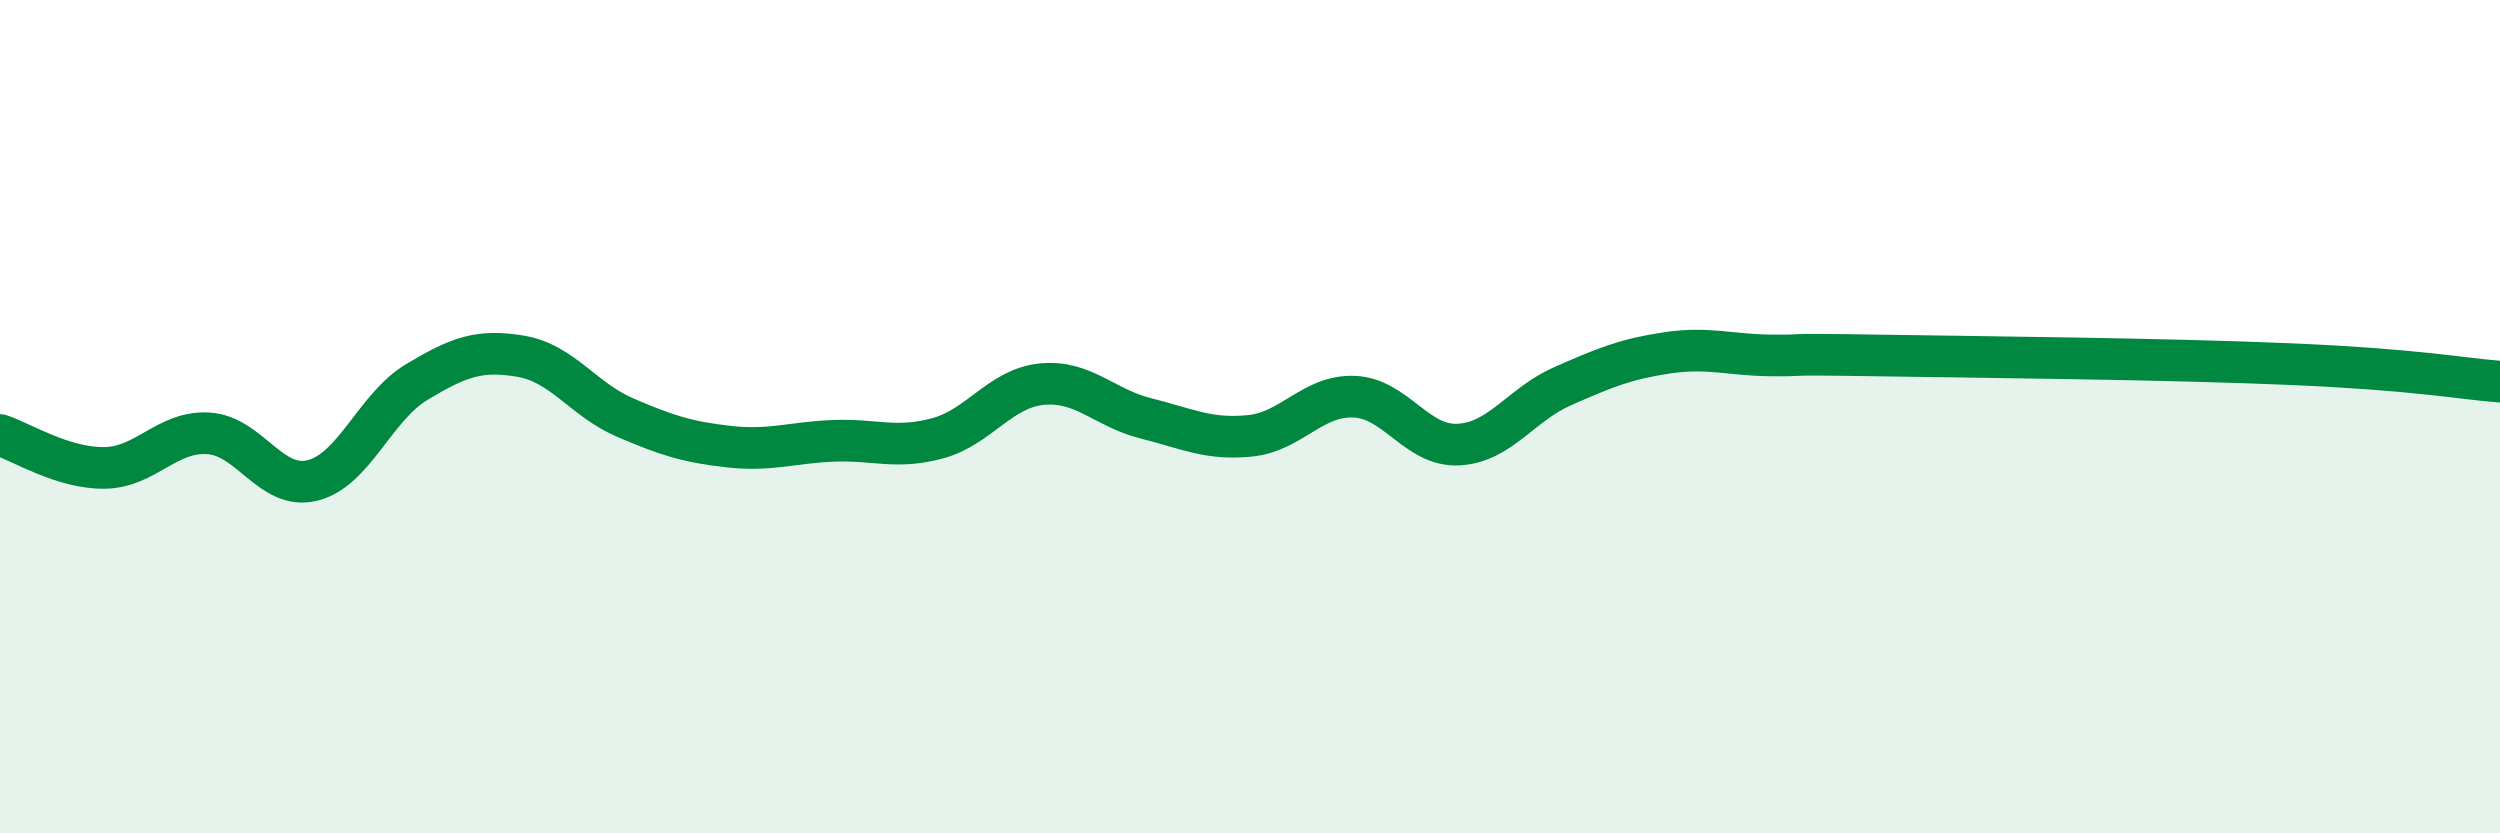 
    <svg width="60" height="20" viewBox="0 0 60 20" xmlns="http://www.w3.org/2000/svg">
      <path
        d="M 0,10.44 C 0.5,10.6 1.5,11.24 2.5,11.23 C 3.5,11.22 4,10.34 5,10.4 C 6,10.46 6.5,11.78 7.5,11.53 C 8.5,11.28 9,9.77 10,9.17 C 11,8.57 11.5,8.38 12.5,8.55 C 13.5,8.72 14,9.59 15,10.02 C 16,10.45 16.5,10.61 17.5,10.72 C 18.5,10.83 19,10.62 20,10.58 C 21,10.54 21.5,10.79 22.5,10.52 C 23.5,10.25 24,9.32 25,9.22 C 26,9.12 26.5,9.79 27.5,10.04 C 28.5,10.29 29,10.56 30,10.46 C 31,10.36 31.5,9.48 32.5,9.52 C 33.5,9.56 34,10.72 35,10.67 C 36,10.62 36.5,9.71 37.5,9.27 C 38.5,8.83 39,8.62 40,8.47 C 41,8.32 41.5,8.52 42.5,8.53 C 43.5,8.54 42.5,8.49 45,8.53 C 47.5,8.57 52,8.61 55,8.74 C 58,8.87 59,9.08 60,9.16L60 20L0 20Z"
        fill="#008740"
        opacity="0.1"
        stroke-linecap="round"
        stroke-linejoin="round"
      />
      <path
        d="M 0,10.44 C 0.5,10.6 1.5,11.24 2.5,11.23 C 3.5,11.22 4,10.34 5,10.4 C 6,10.46 6.5,11.78 7.5,11.53 C 8.5,11.28 9,9.77 10,9.17 C 11,8.57 11.5,8.38 12.5,8.55 C 13.5,8.72 14,9.59 15,10.02 C 16,10.45 16.5,10.61 17.5,10.72 C 18.5,10.83 19,10.62 20,10.58 C 21,10.54 21.5,10.79 22.5,10.52 C 23.5,10.25 24,9.32 25,9.22 C 26,9.12 26.5,9.79 27.5,10.04 C 28.5,10.29 29,10.56 30,10.46 C 31,10.36 31.5,9.48 32.5,9.52 C 33.5,9.56 34,10.72 35,10.67 C 36,10.62 36.5,9.71 37.5,9.27 C 38.5,8.83 39,8.62 40,8.47 C 41,8.32 41.5,8.52 42.5,8.53 C 43.5,8.54 42.5,8.49 45,8.53 C 47.5,8.57 52,8.61 55,8.74 C 58,8.87 59,9.08 60,9.16"
        stroke="#008740"
        stroke-width="1"
        fill="none"
        stroke-linecap="round"
        stroke-linejoin="round"
      />
    </svg>
  